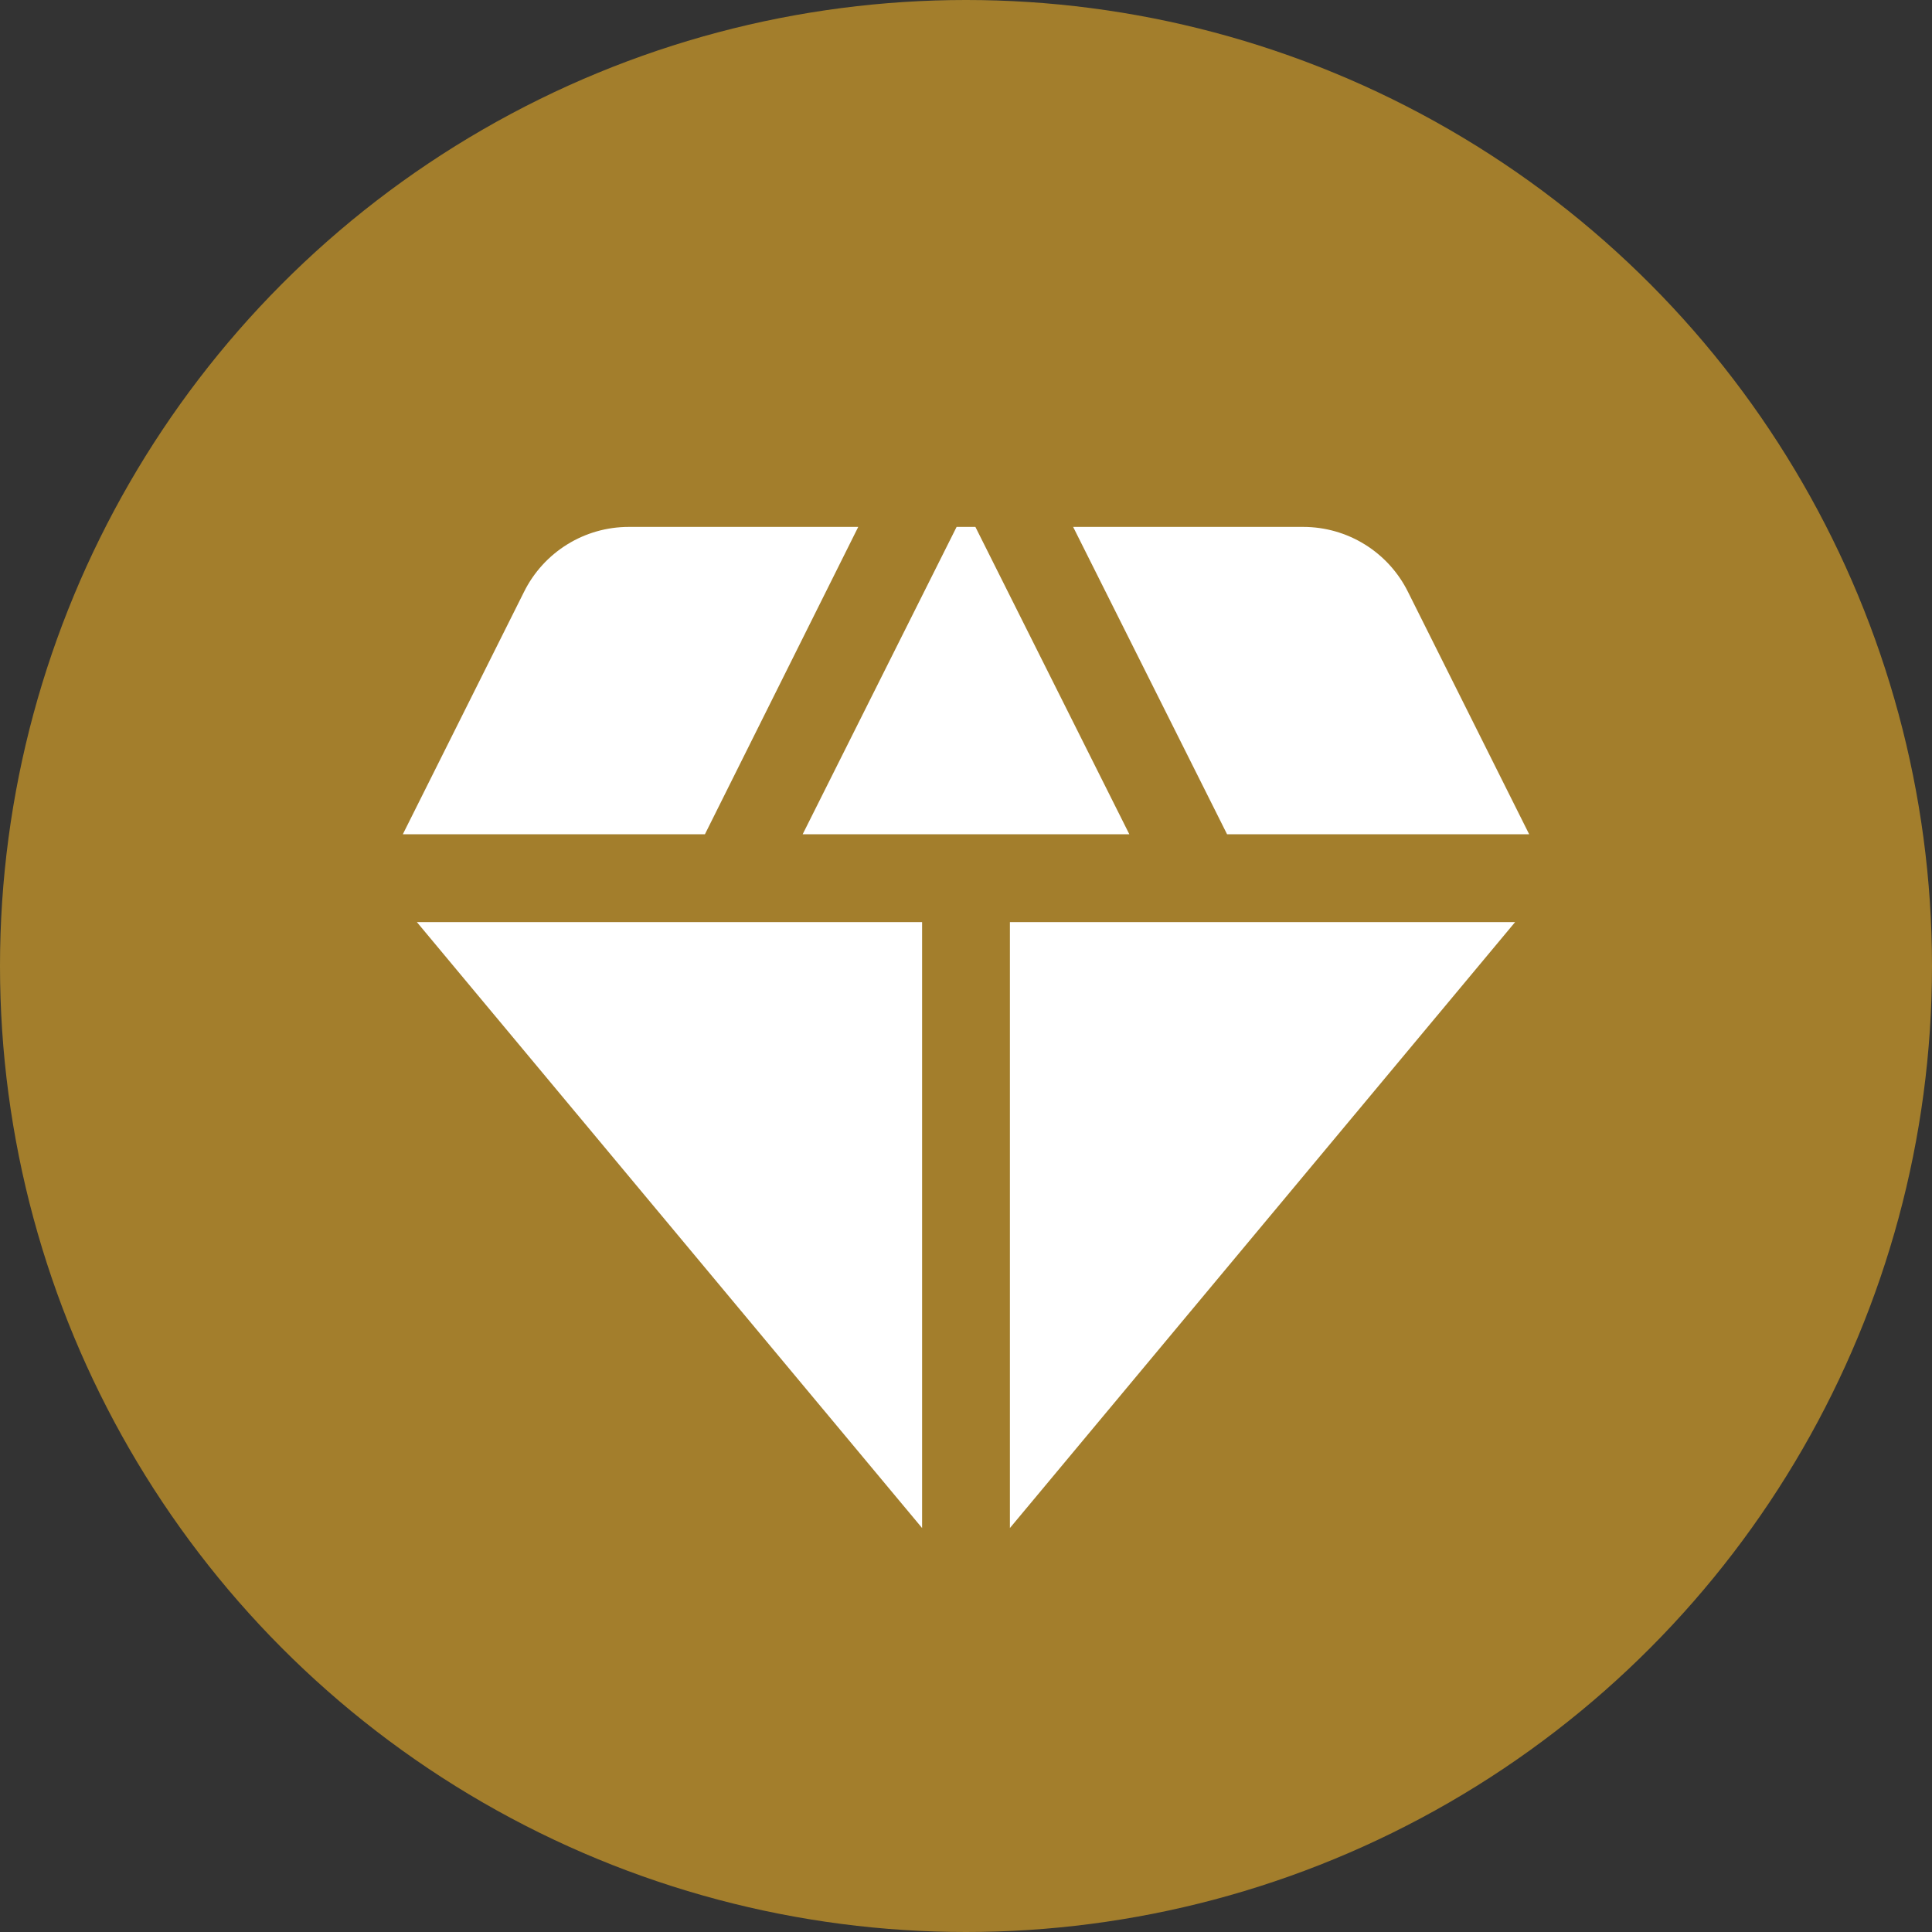 <?xml version="1.0" encoding="UTF-8"?> <svg xmlns="http://www.w3.org/2000/svg" width="22" height="22" viewBox="0 0 22 22" fill="none"><rect x="0" y="0" width="22" height="22" fill="#333333" stroke="none"/><circle cx="11" cy="11" r="11" fill="#A37E2C"></circle><path d="M11.107 6H10.893L9.14 9.5H12.86L11.107 6ZM13.973 9.5H17.413L16.033 6.74C15.923 6.518 15.753 6.331 15.542 6.2C15.331 6.069 15.088 6 14.84 6H12.22L13.973 9.5ZM17.253 10.5H11.5V17.4L17.253 10.5ZM10.5 17.4V10.5H4.747L10.5 17.4ZM8.027 9.5L9.773 6H7.16C6.912 6 6.669 6.069 6.458 6.2C6.247 6.331 6.077 6.518 5.967 6.74L4.587 9.5H8.027Z" fill="white"></path></svg> 